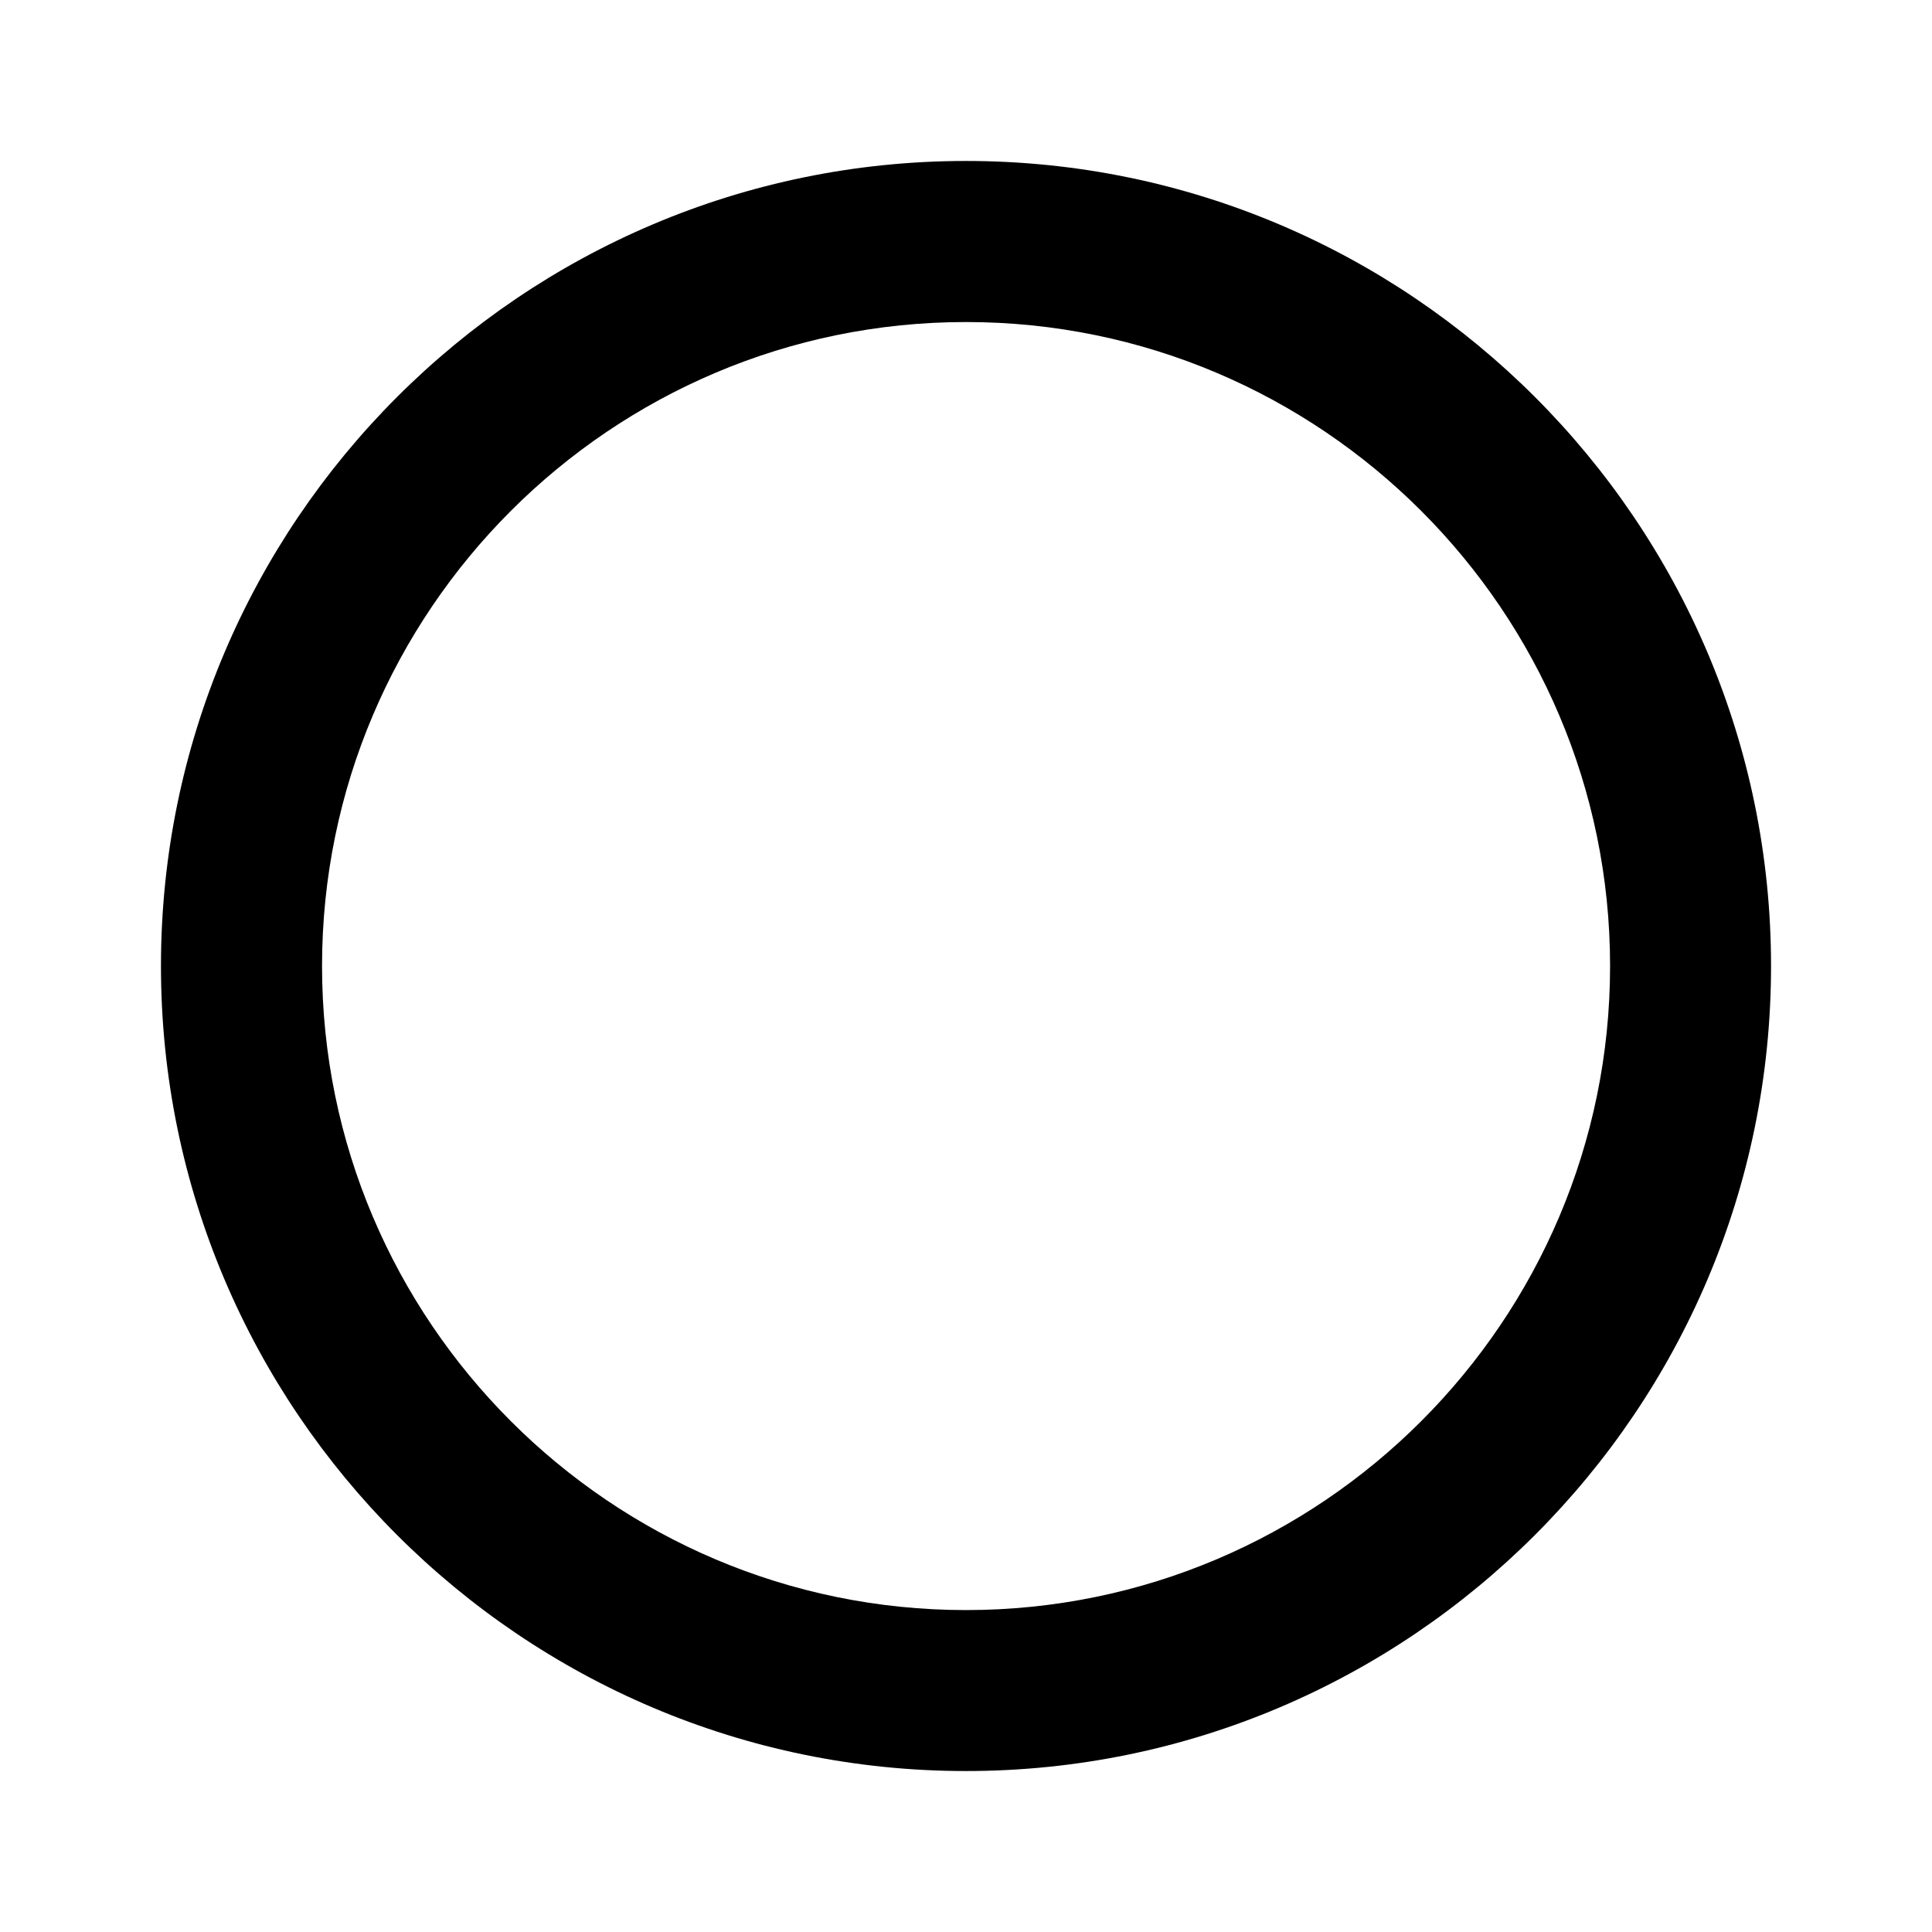 <!-- Generated by IcoMoon.io -->
<svg version="1.1" xmlns="http://www.w3.org/2000/svg" width="16" height="16" viewBox="0 0 16 16">
<title>bx-circle</title>
<path d="M8 1.333c-3.676 0-6.667 2.991-6.667 6.667s2.991 6.667 6.667 6.667c3.676 0 6.667-2.991 6.667-6.667s-2.991-6.667-6.667-6.667zM8 13.334c-2.94 0-5.333-2.393-5.333-5.334s2.393-5.333 5.333-5.333c2.941 0 5.334 2.393 5.334 5.333s-2.393 5.334-5.334 5.334z"></path>
</svg>
